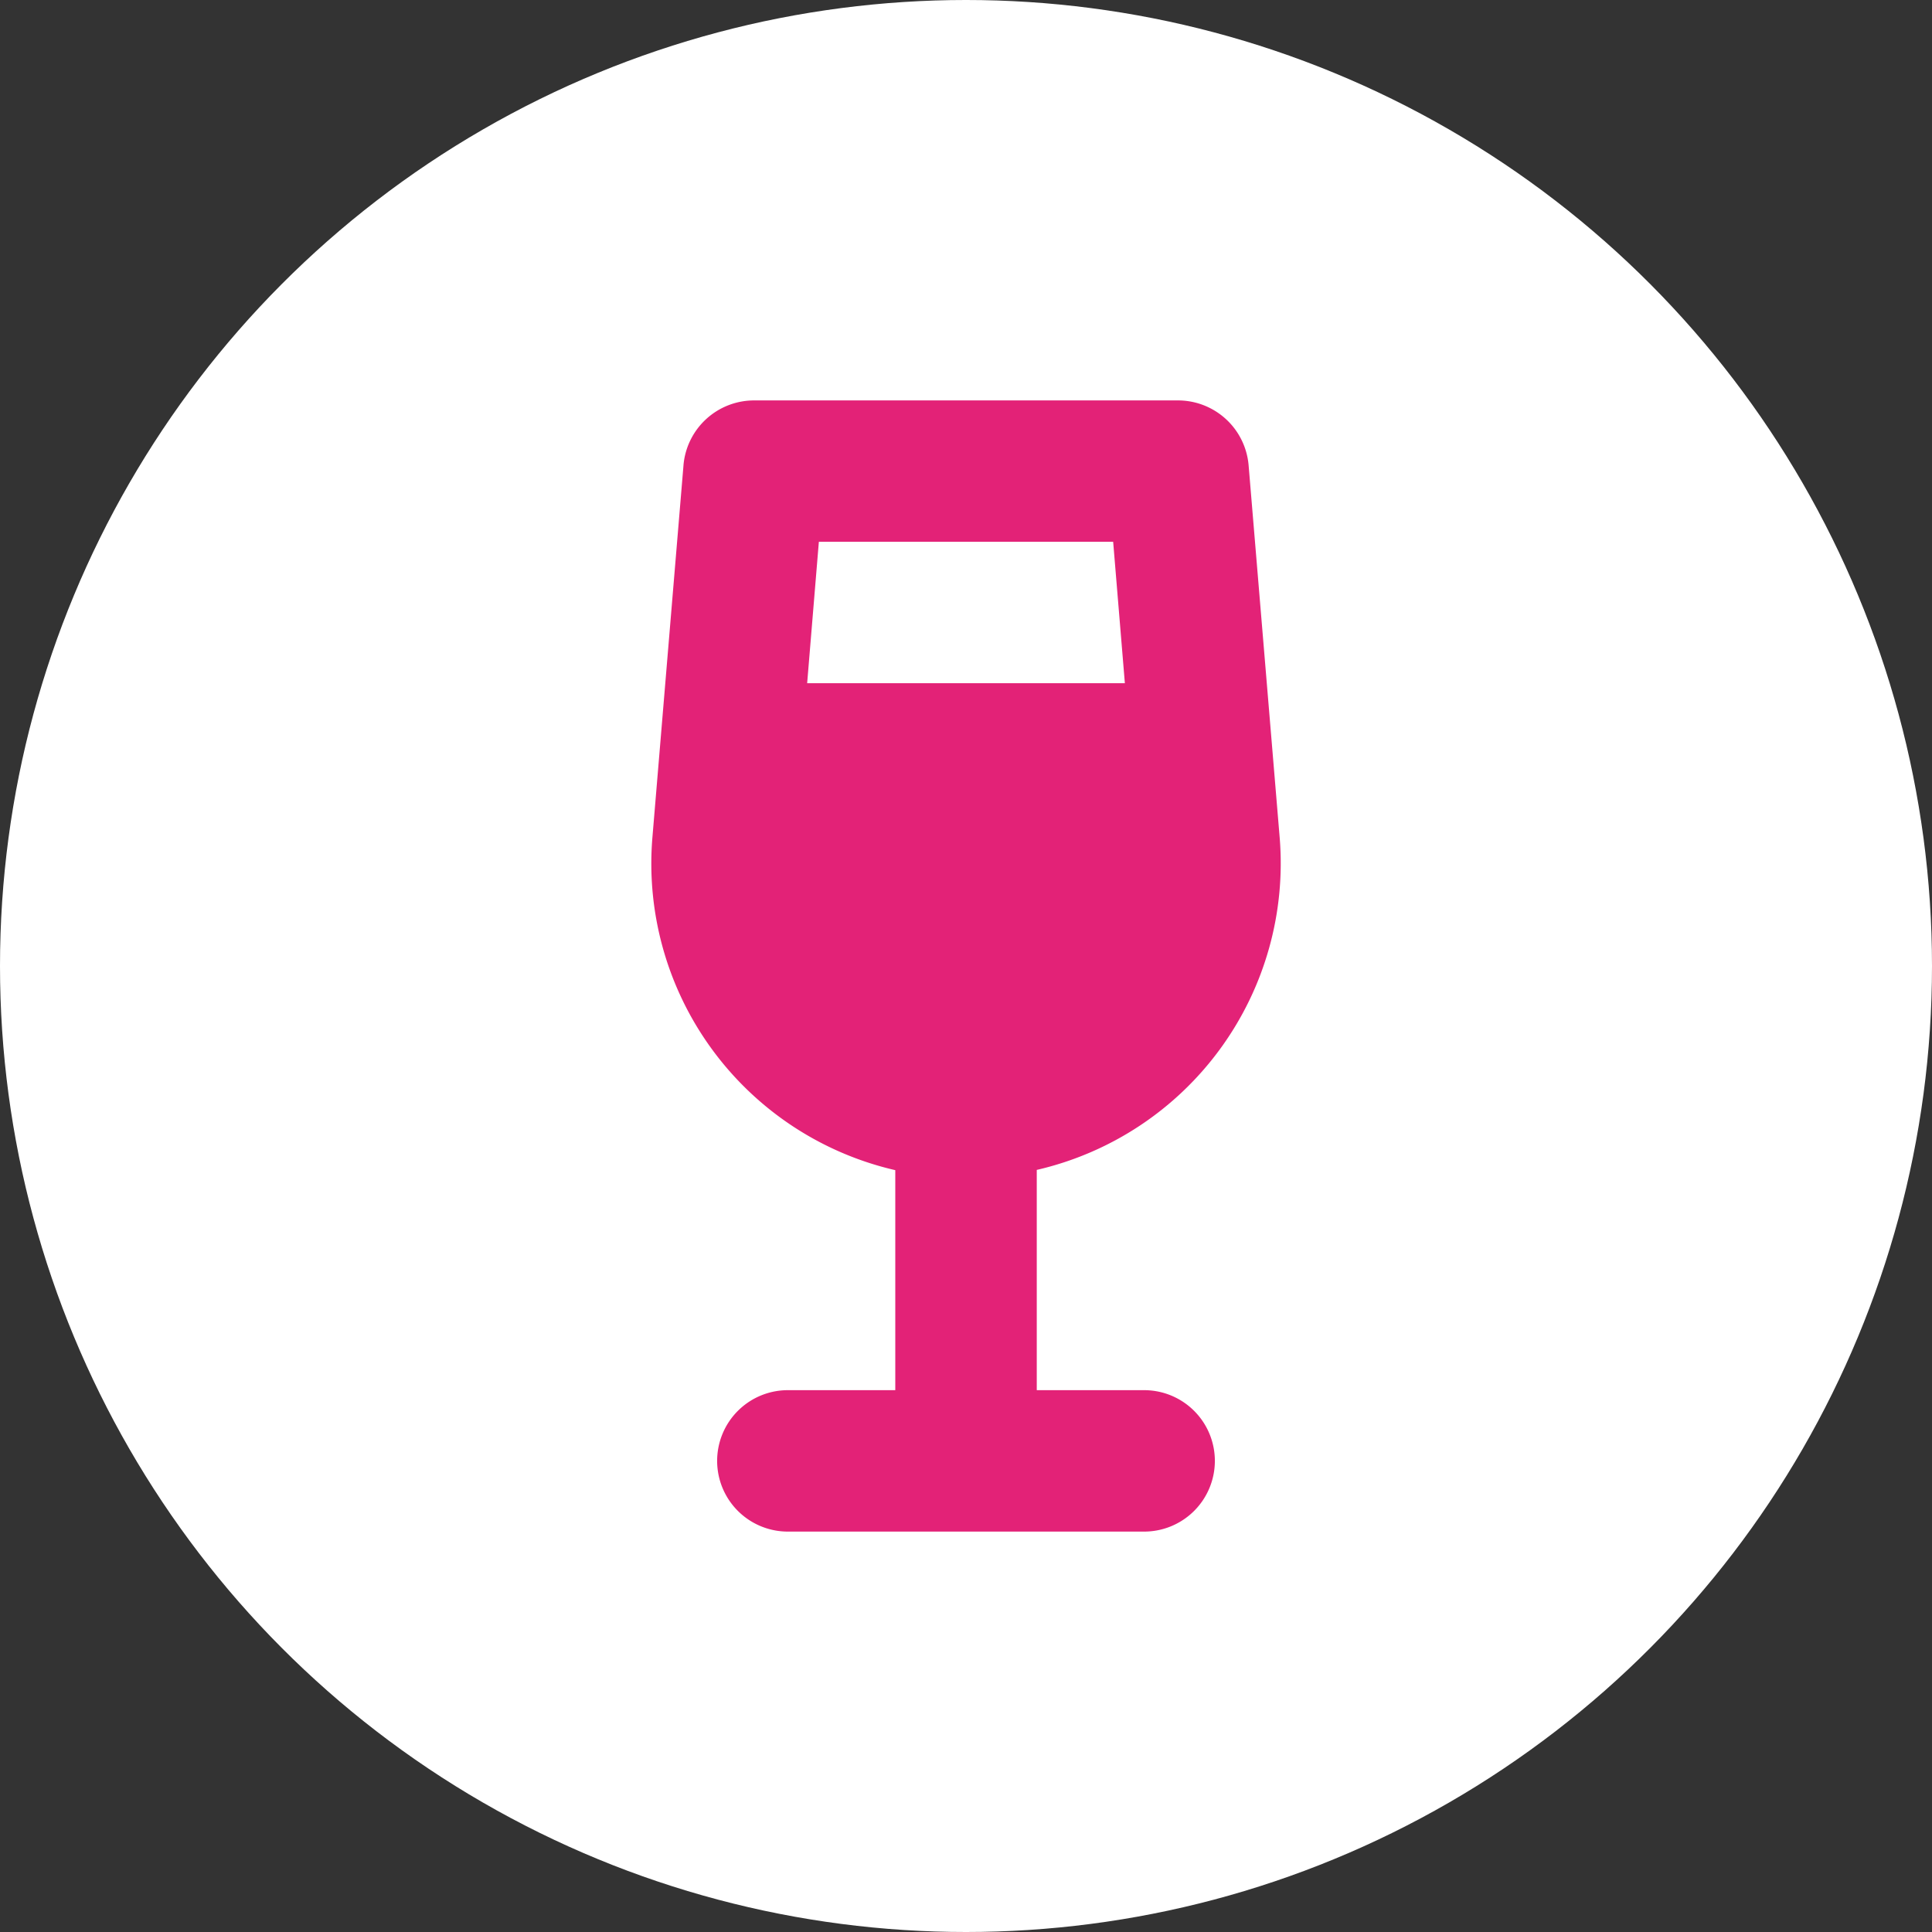 <svg xmlns="http://www.w3.org/2000/svg" width="70" height="70" viewBox="0 0 70 70">
  <rect x="0" y="0" width="70" height="70" fill="#333333" stroke="none"/>
  <g id="Wijnthousiast_Favicon2" transform="translate(-1319 -12717)">
    <circle id="Ellipse_6" data-name="Ellipse 6" cx="35" cy="35" r="35" transform="translate(1319 12717)" fill="#fff"/>
    <path id="Icon_fa-solid-wine-glass" data-name="Icon fa-solid-wine-glass" d="M2.4,2.345A2.568,2.568,0,0,1,4.952,0H20.321a2.568,2.568,0,0,1,2.554,2.345L24,15.825a11.4,11.4,0,0,1-8.8,12.055v7.981H19.04a2.562,2.562,0,1,1,0,5.123H6.232a2.562,2.562,0,1,1,0-5.123h3.842V27.889a11.4,11.4,0,0,1-8.8-12.055L2.4,2.353Zm4.483,7.9H18.392l-.424-5.123H7.305l-.424,5.123Z" transform="translate(1341.364 12731.508)" fill="#e32277"/>
  </g>
</svg>
